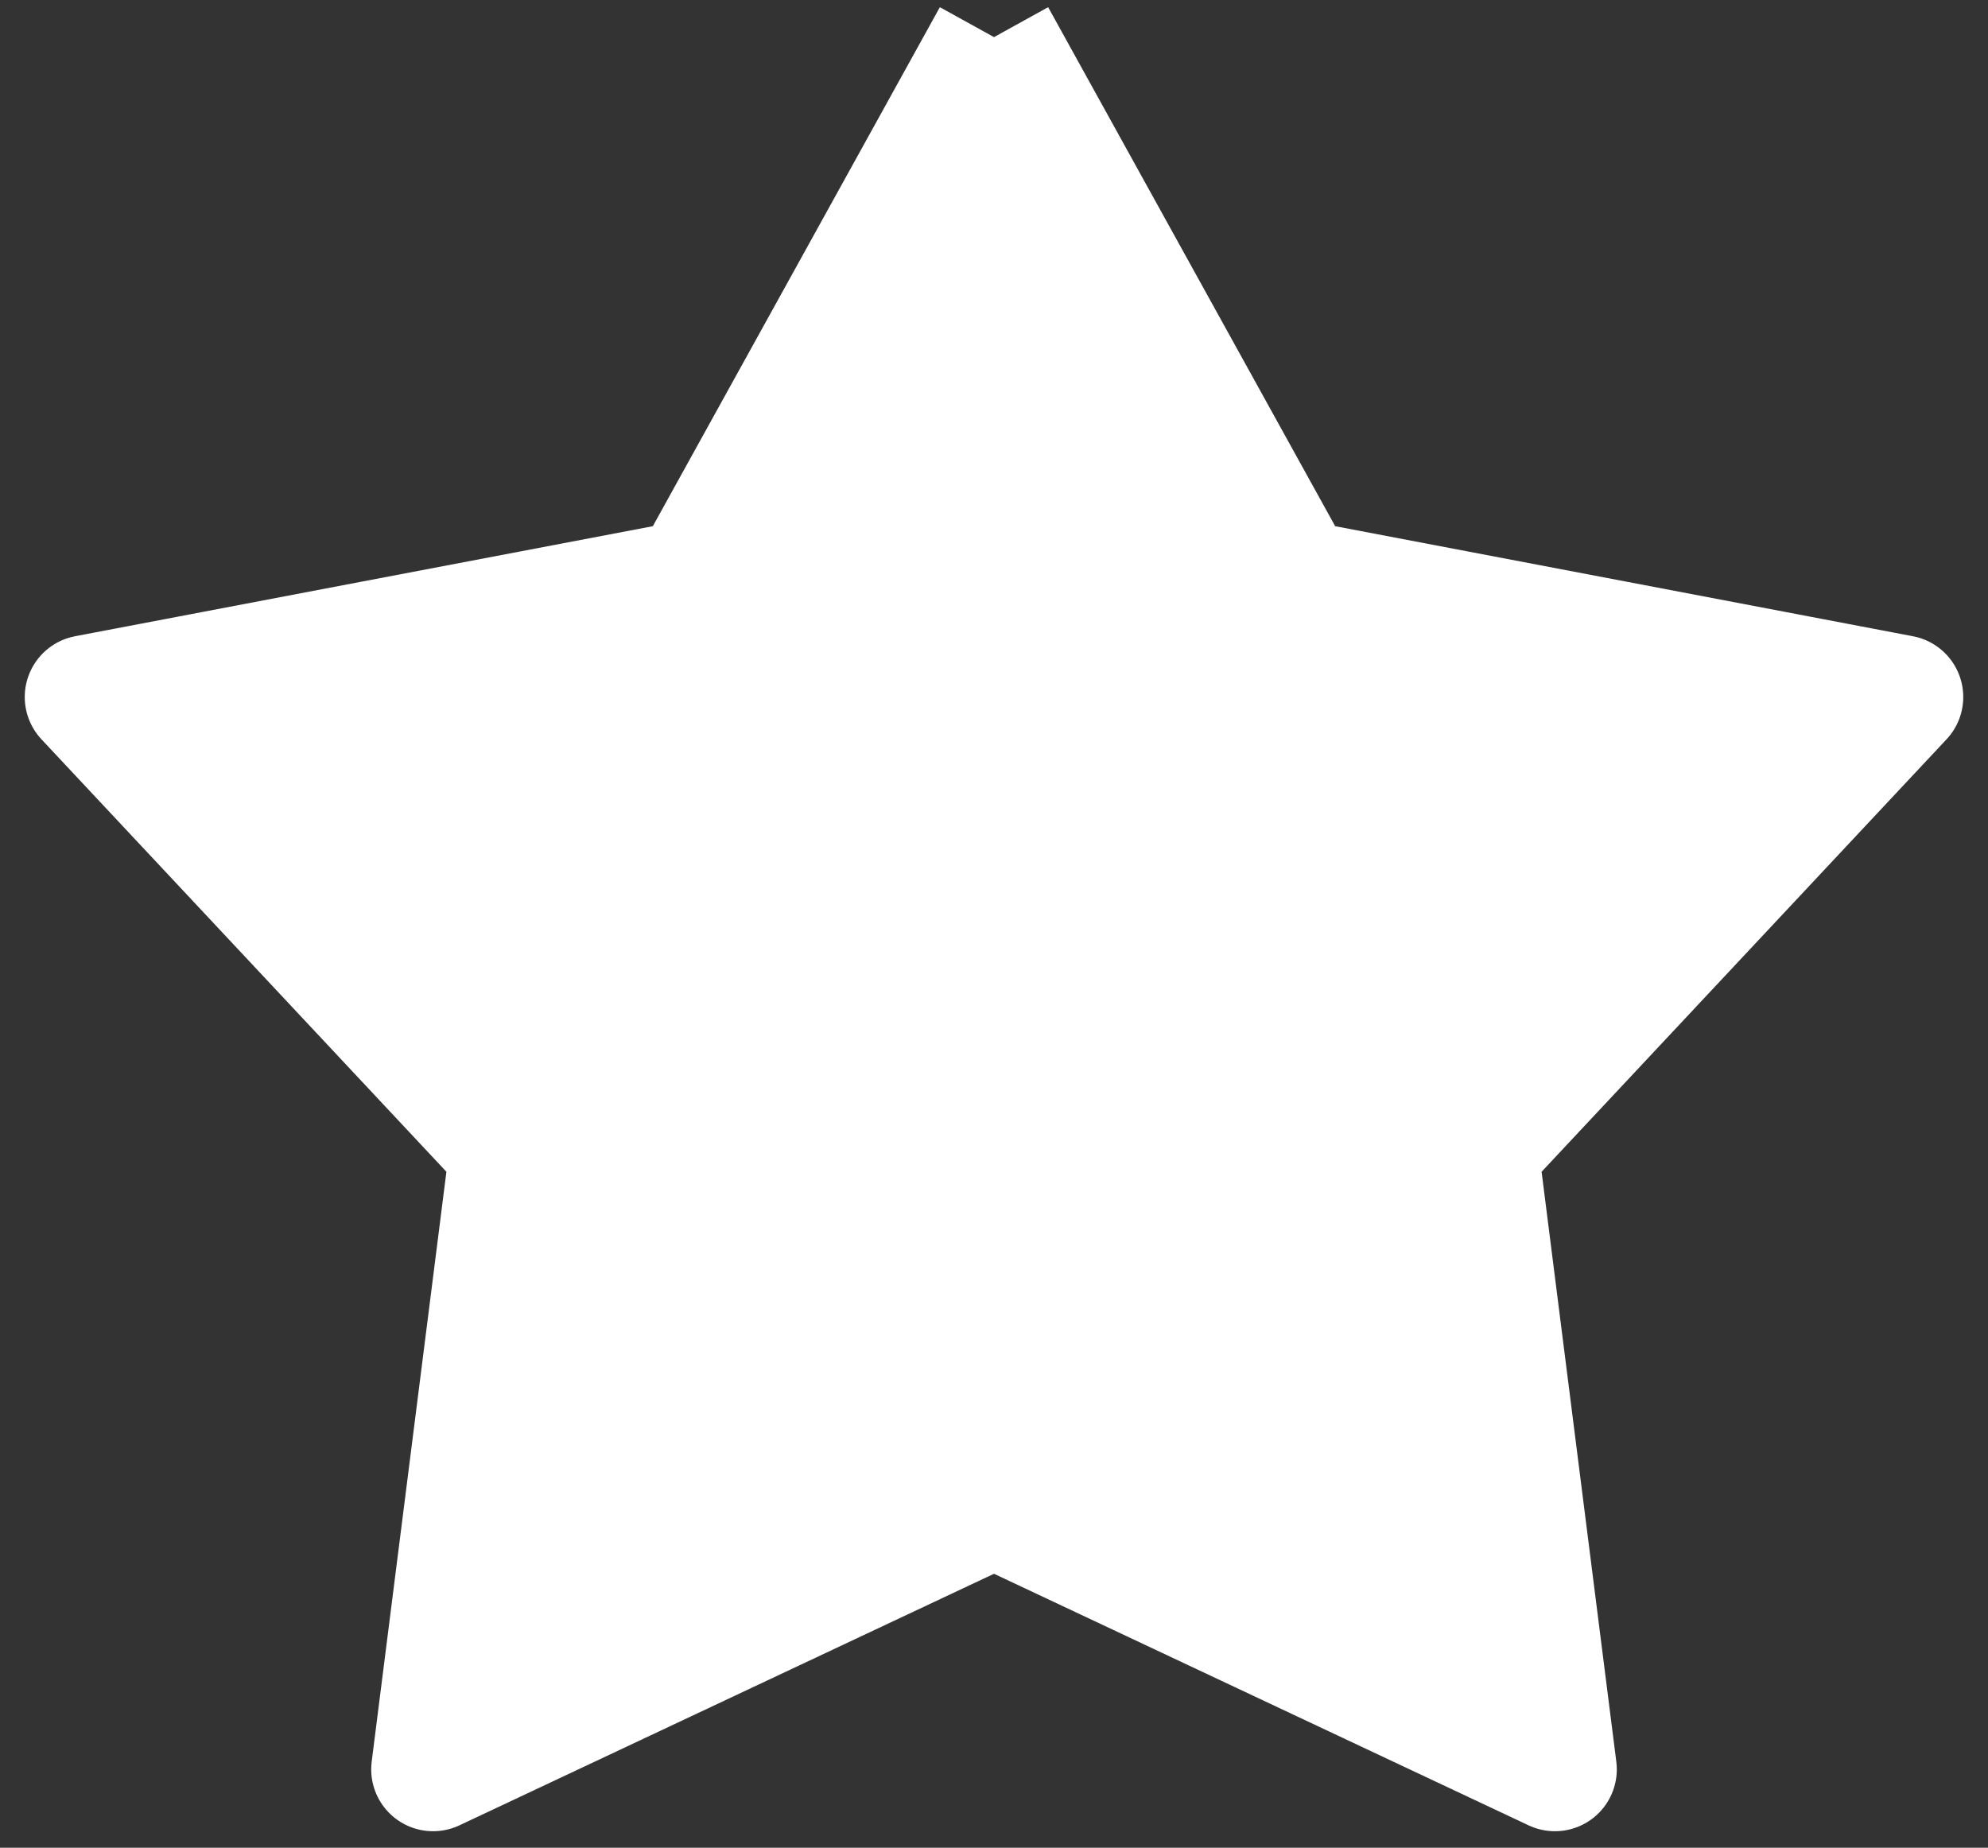 <?xml version="1.0" encoding="utf-8"?>
<!-- Generator: Adobe Illustrator 23.0.3, SVG Export Plug-In . SVG Version: 6.00 Build 0)  -->
<svg version="1.1" id="Layer_1" xmlns="http://www.w3.org/2000/svg" xmlns:xlink="http://www.w3.org/1999/xlink" x="0px" y="0px"
	 viewBox="0 0 48.2 44.8" style="enable-background:new 0 0 48.2 44.8;" xml:space="preserve">
<rect x="0" y="0" width="48.2" height="44.8" fill="#333333" stroke="none"/>
<style type="text/css">
	
		.st0{fill-rule:evenodd;clip-rule:evenodd;fill:#FFFFFF;stroke:#FFFFFF;stroke-width:3;stroke-linejoin:round;stroke-miterlimit:10;}
</style>
<path class="st0" d="M24.1,0.9l7.3,13.2l14.7,2.8l-10.3,11l1.9,15l-13.6-6.4l-13.6,6.4l1.9-15l-10.3-11l14.7-2.8L24.1,0.9"/>
</svg>
